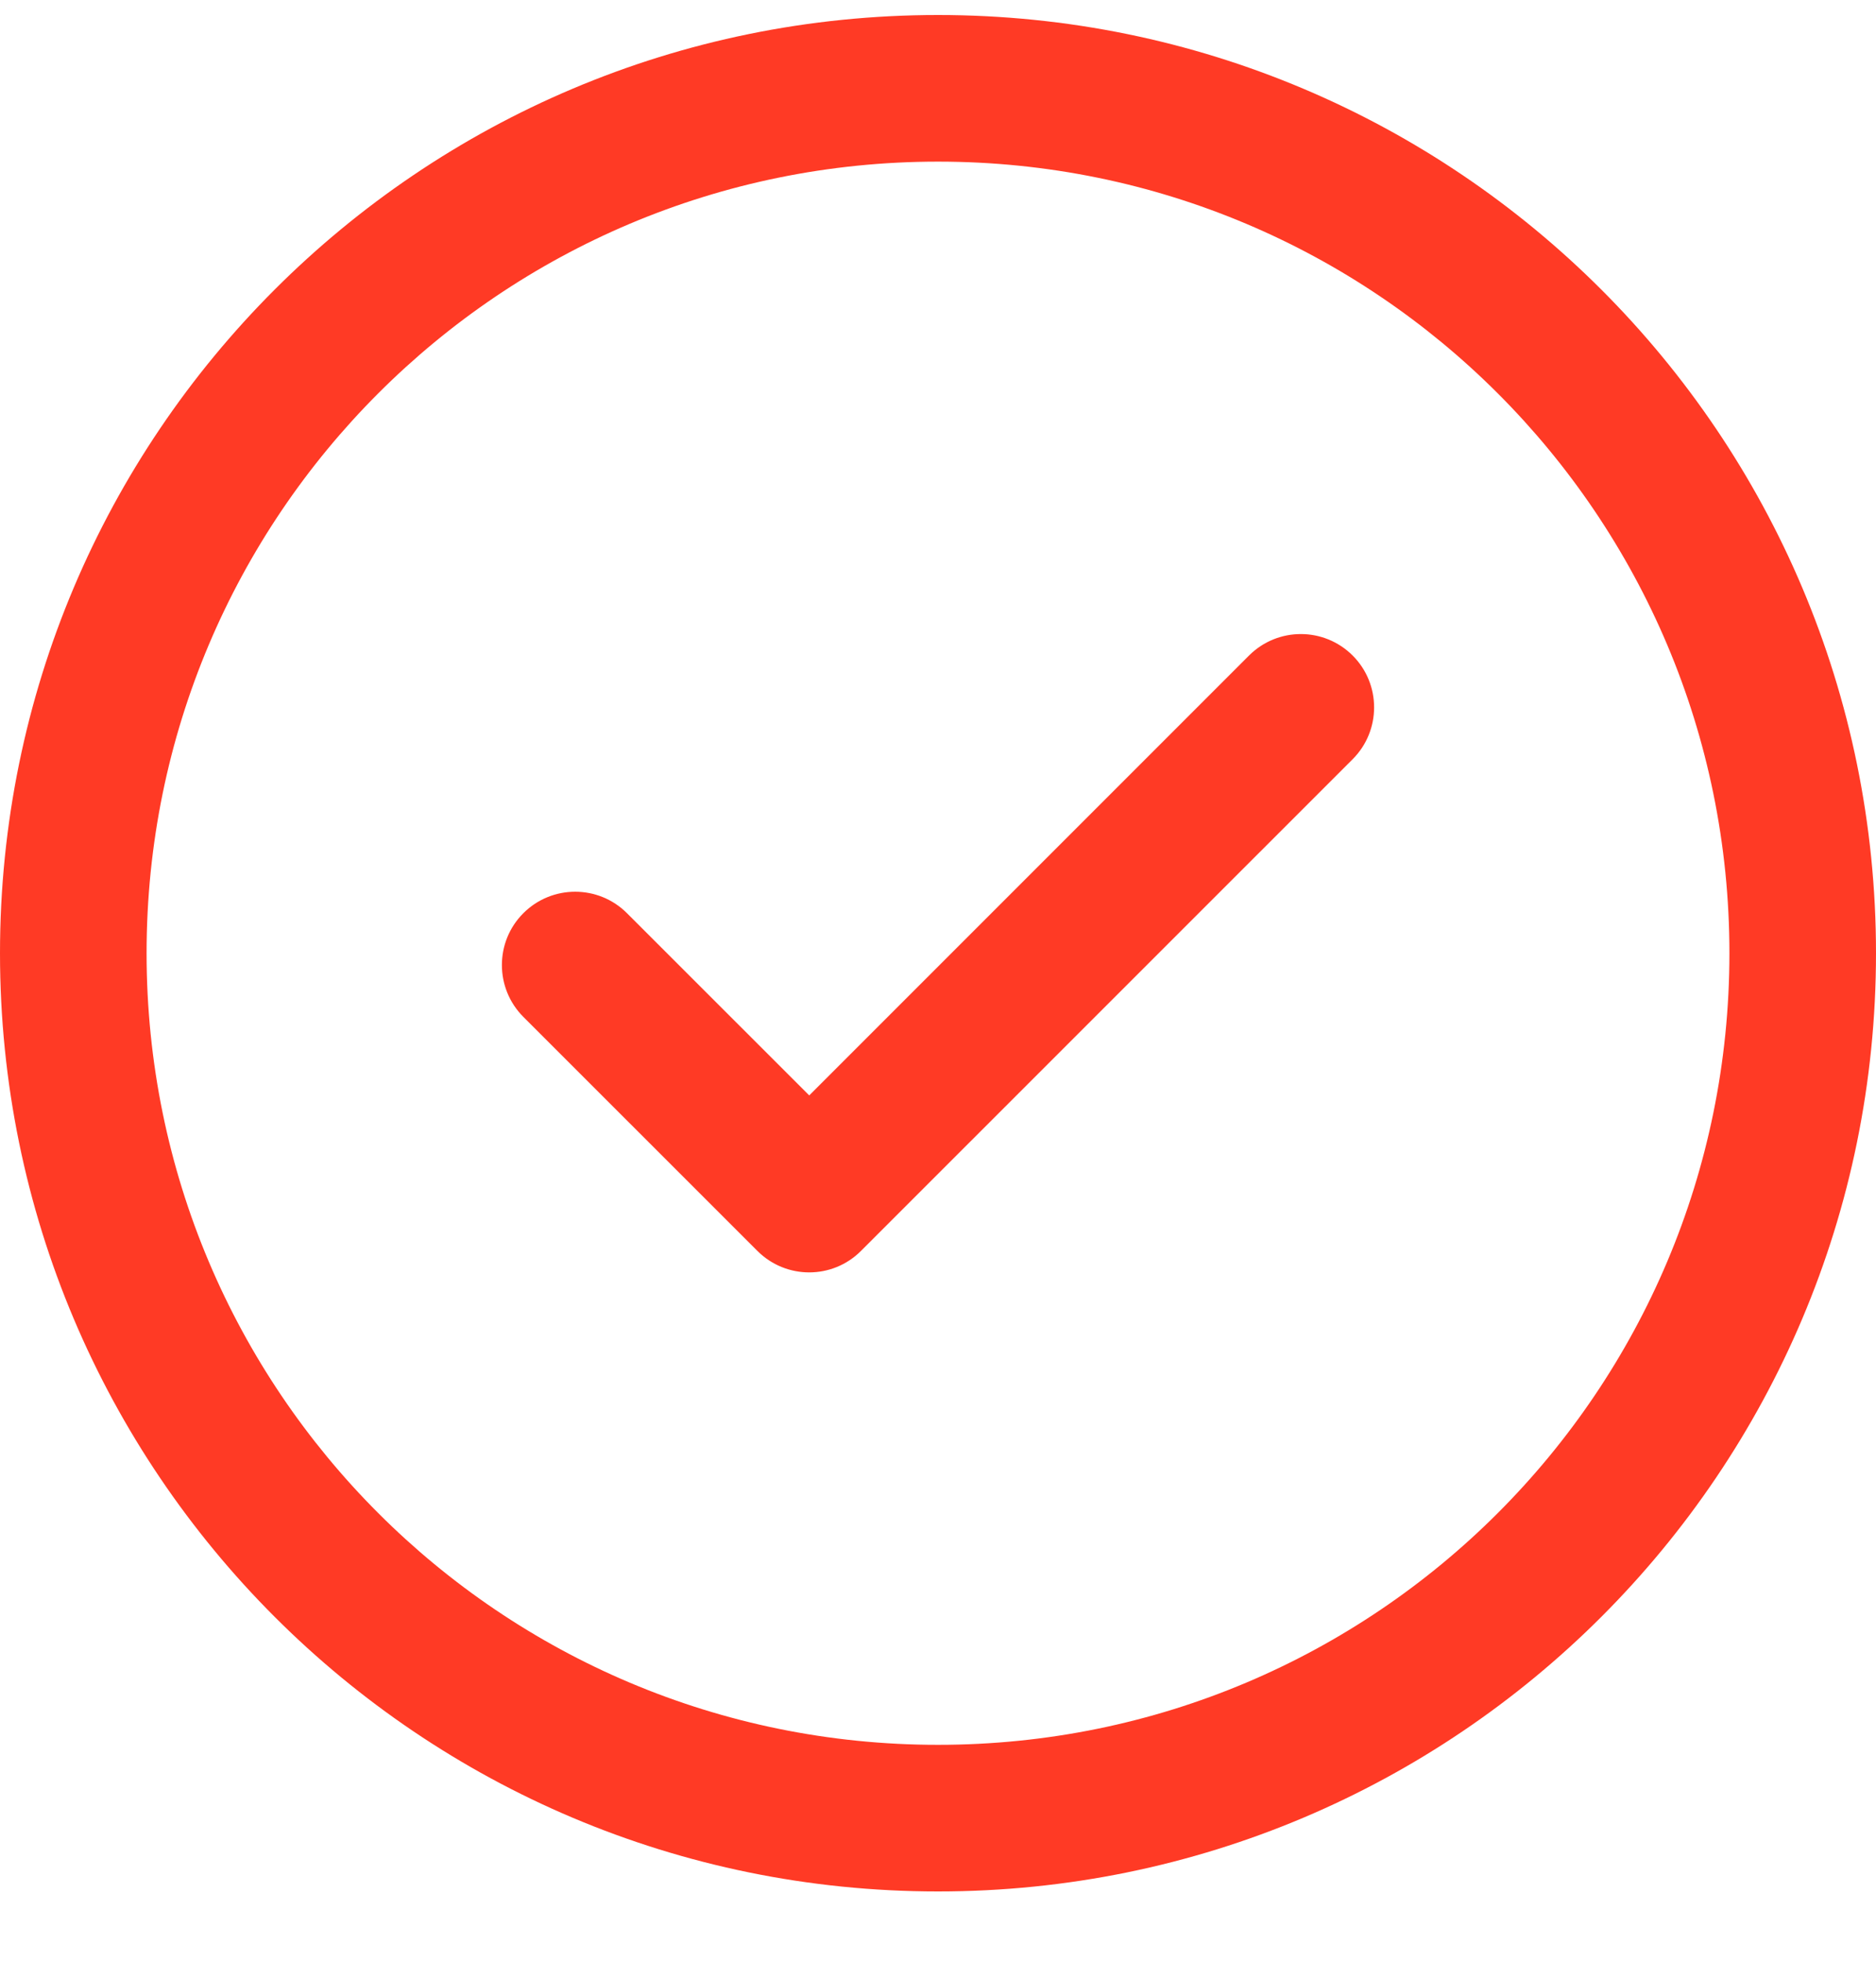 <svg width="22" height="23" viewBox="0 0 22 23" fill="none" xmlns="http://www.w3.org/2000/svg">
<g clip-path="url(#clip0_6_1659)">
<path d="M15.863 7.686C16.198 8.021 16.198 8.566 15.863 8.901L10.097 14.666C9.762 15.002 9.218 15.002 8.882 14.666L6.137 11.922C5.802 11.586 5.802 11.042 6.137 10.707C6.473 10.371 7.017 10.371 7.353 10.707L9.49 12.843L14.647 7.686C14.983 7.35 15.527 7.35 15.863 7.686ZM22 11.176C22 17.256 17.079 22.176 11 22.176C4.92 22.176 0 17.255 0 11.176C0 5.096 4.921 0.176 11 0.176C17.08 0.176 22 5.097 22 11.176ZM20.281 11.176C20.281 6.046 16.13 1.895 11 1.895C5.87 1.895 1.719 6.046 1.719 11.176C1.719 16.306 5.87 20.457 11 20.457C16.13 20.457 20.281 16.306 20.281 11.176Z" fill="#FF3A25"/>
</g>
<defs>
<clipPath id="clip0_6_1659">
<rect width="22" height="22" fill="white" transform="translate(0 0.176)"/>
</clipPath>
</defs>
</svg>
